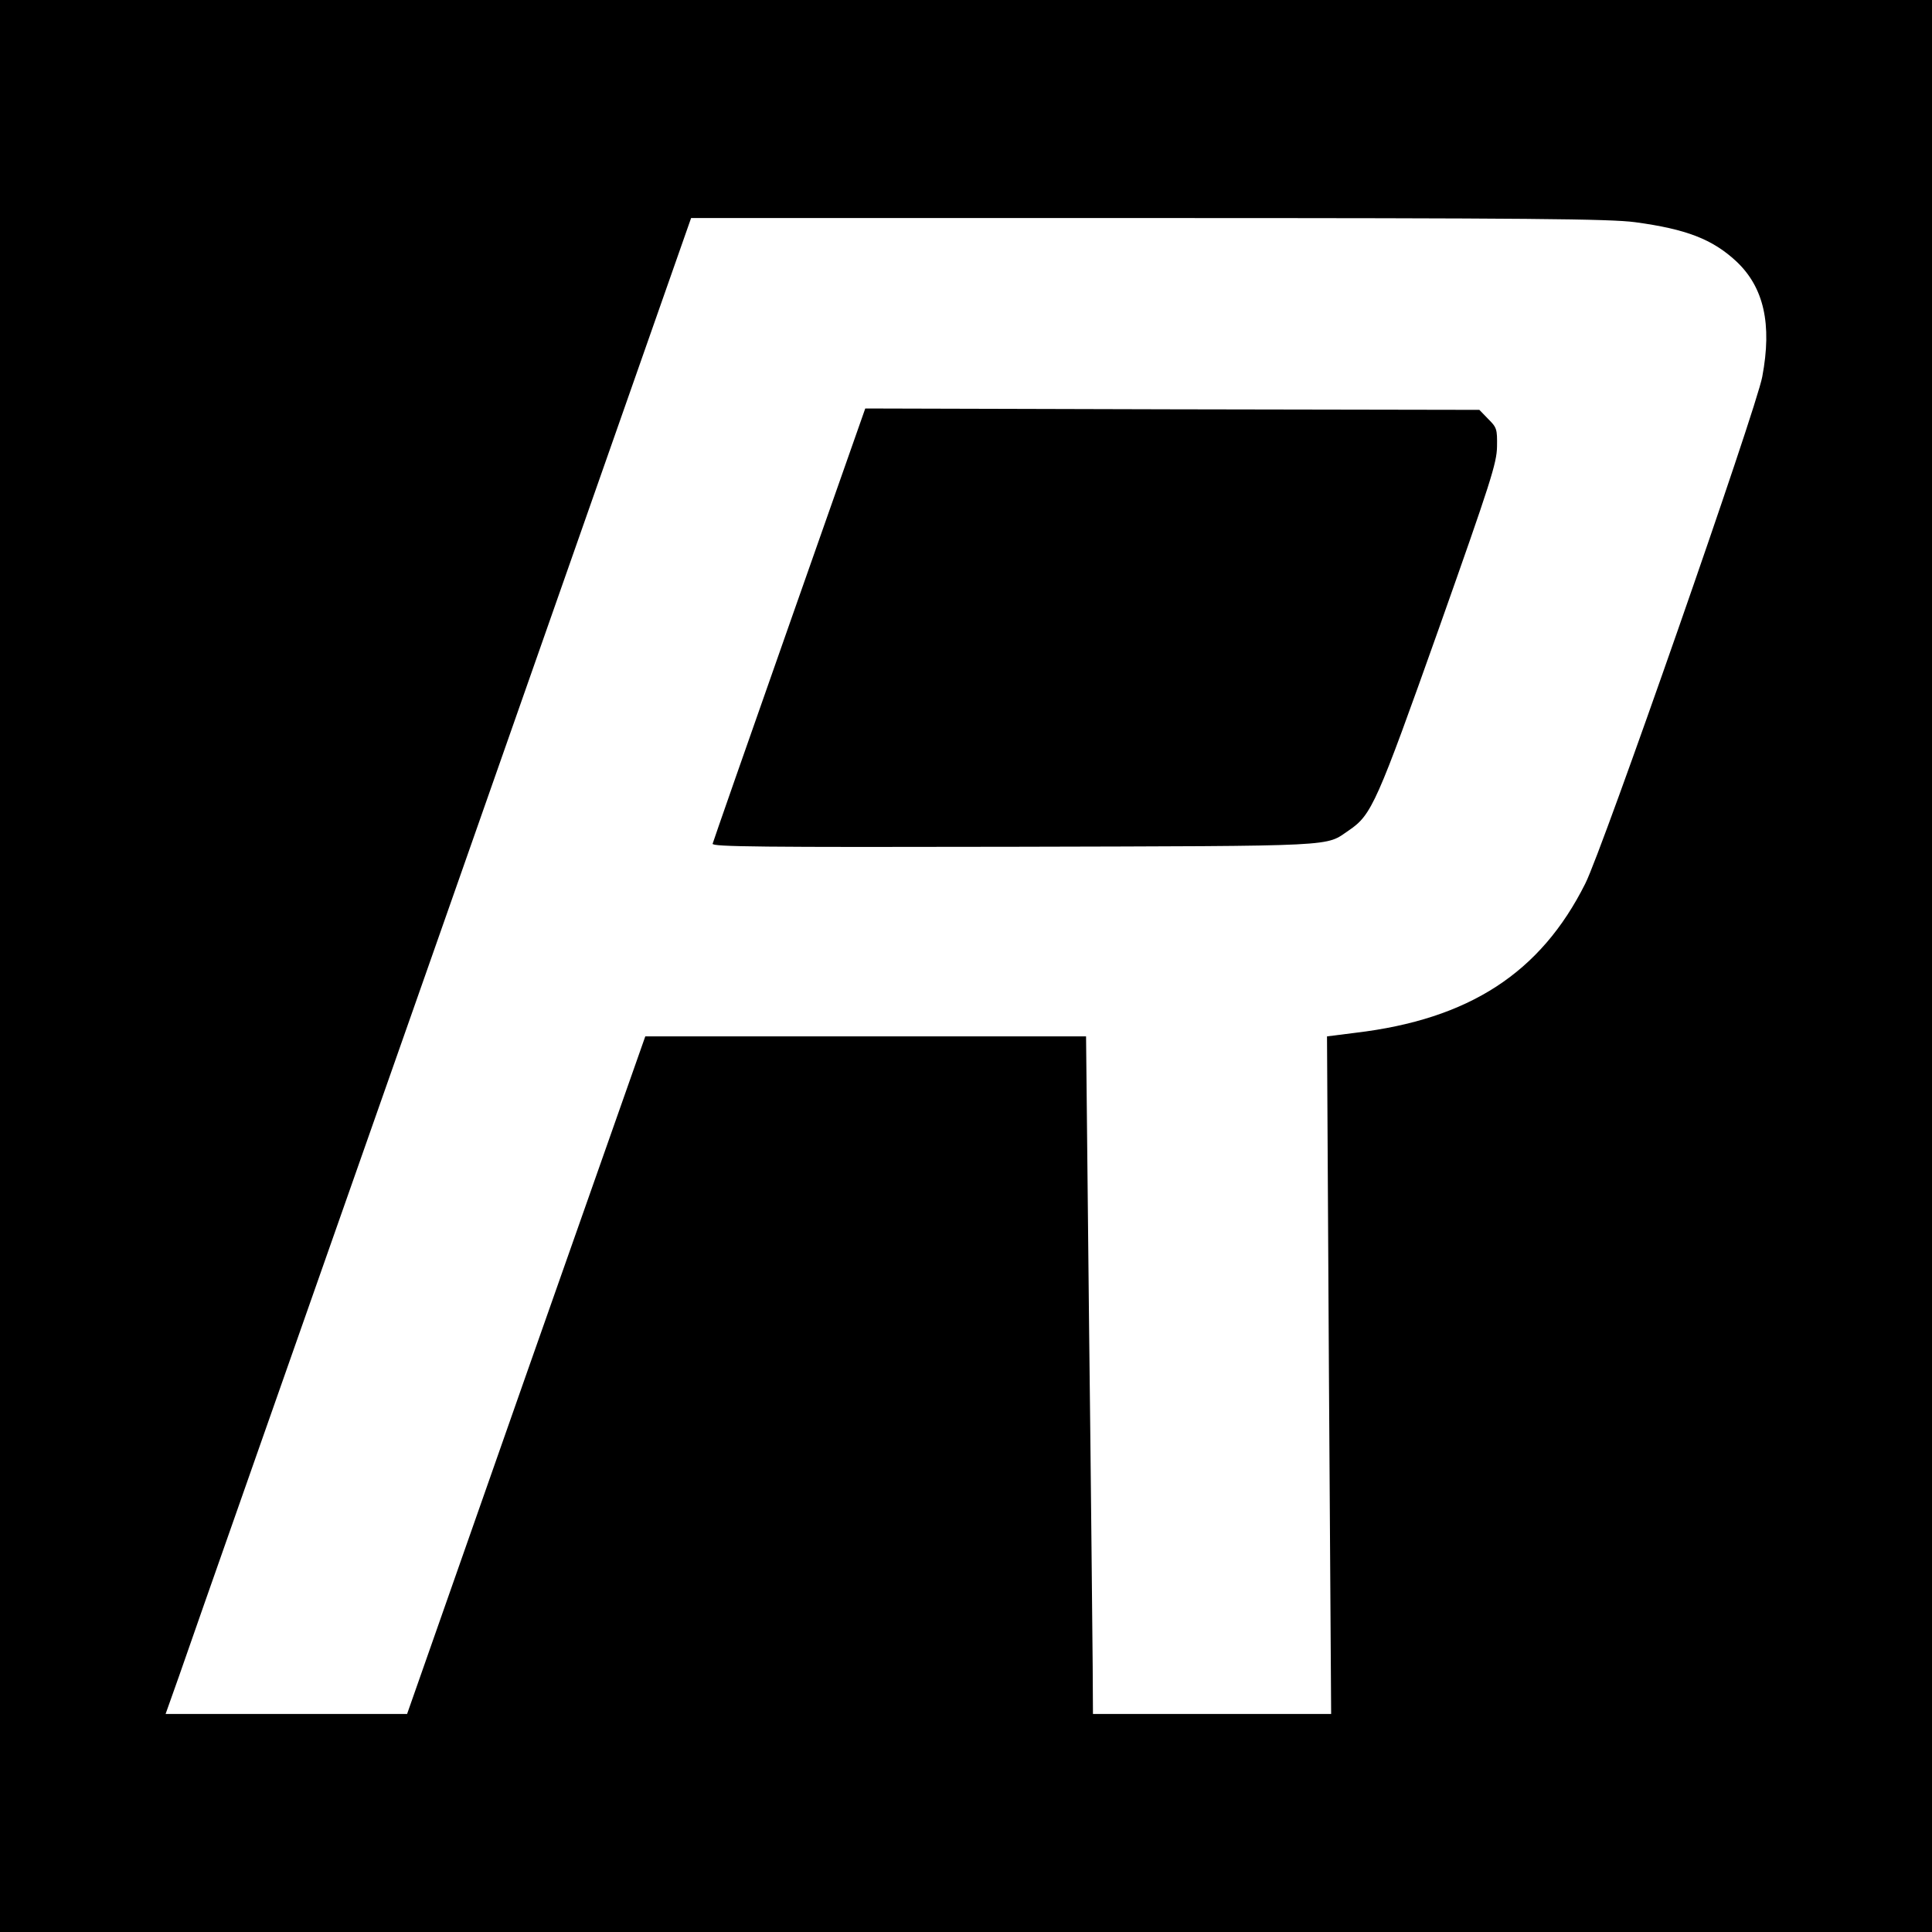 <?xml version="1.0" standalone="no"?>
<!DOCTYPE svg PUBLIC "-//W3C//DTD SVG 20010904//EN"
 "http://www.w3.org/TR/2001/REC-SVG-20010904/DTD/svg10.dtd">
<svg version="1.0" xmlns="http://www.w3.org/2000/svg"
 width="700pt" height="700pt" viewBox="0 0 700 700"
 preserveAspectRatio="xMidYMid meet">
<g transform="translate(0,700) scale(0.1,-0.1)"
fill="#000000" stroke="none">
<path d="M0 3500 l0 -3500 3500 0 3500 0 0 3500 0 3500 -3500 0 -3500 0 0
-3500z m5924 2695 c186 -25 281 -62 367 -142 100 -94 130 -227 94 -418 -21
-116 -579 -1714 -641 -1836 -162 -324 -421 -492 -833 -541 l-103 -13 7 -1227
8 -1228 -432 0 -431 0 -1 173 c-1 94 -6 647 -13 1227 l-11 1055 -799 0 -798 0
-432 -1227 -431 -1228 -437 0 -438 0 49 138 c26 77 455 1296 952 2710 l903
2572 1656 0 c1387 0 1673 -3 1764 -15z"/>
<path d="M2860 4738 c-151 -429 -276 -787 -278 -795 -3 -11 170 -13 1095 -11
1195 3 1122 0 1211 60 82 56 100 97 325 730 189 534 210 600 211 660 1 64 -1
69 -32 100 l-32 33 -1113 2 -1112 3 -275 -782z"/>
</g>
</svg>
